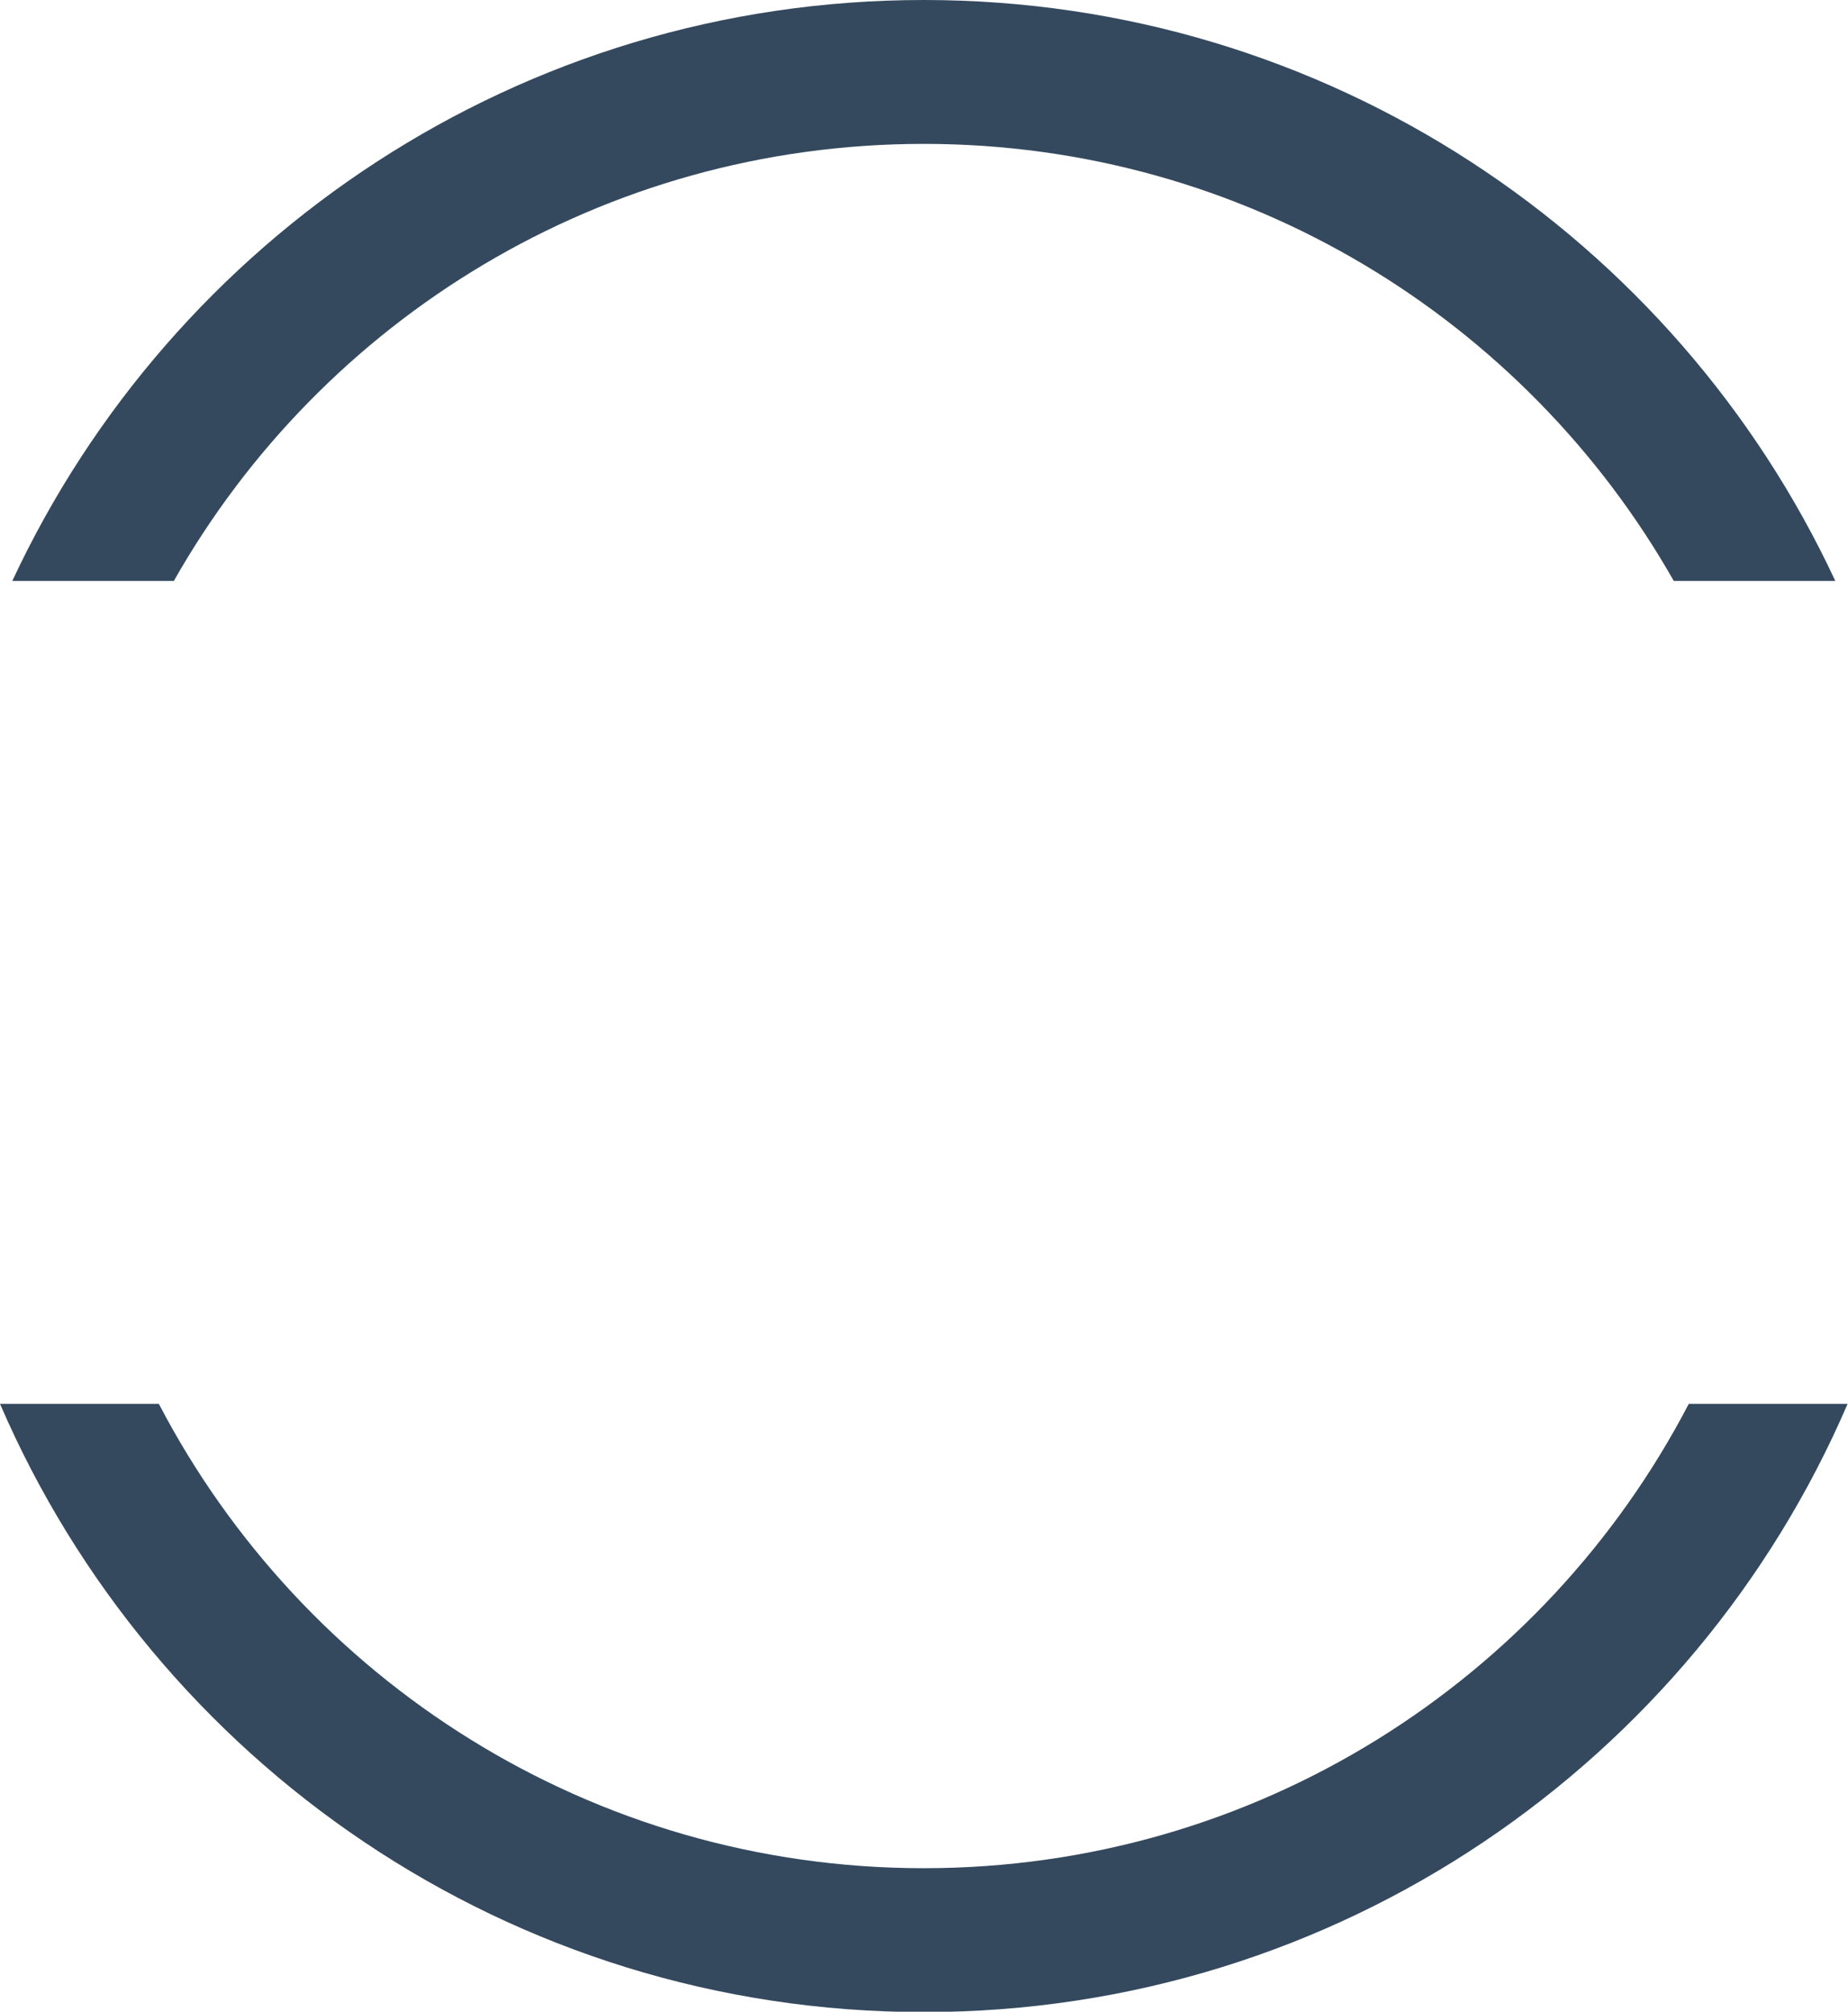 <?xml version="1.0" encoding="utf-8"?>
<!-- Generator: Adobe Illustrator 19.0.0, SVG Export Plug-In . SVG Version: 6.00 Build 0)  -->
<svg version="1.1" id="Layer_1" xmlns="http://www.w3.org/2000/svg" xmlns:xlink="http://www.w3.org/1999/xlink" x="0px" y="0px"
	 viewBox="0 0 480.5 522.9" style="enable-background:new 0 0 480.5 522.9;" xml:space="preserve">
<style type="text/css">
	.st0{fill:#34495E;}
</style>
<path id="XMLID_861_" class="st0" d="M439.1,364.9c-37.4,71.8-112.4,120.7-198.9,120.7s-161.5-49-198.9-120.7H0
	c40.1,93,132.5,158.1,240.2,158.1s200.2-65.1,240.2-158.1H439.1z M240.2,37.4c83.6,0,156.5,45.8,195,113.6h42
	C435.6,61.8,345.1,0,240.2,0S44.8,61.8,3.2,151h42C83.7,83.1,156.6,37.4,240.2,37.4z"/>
</svg>
